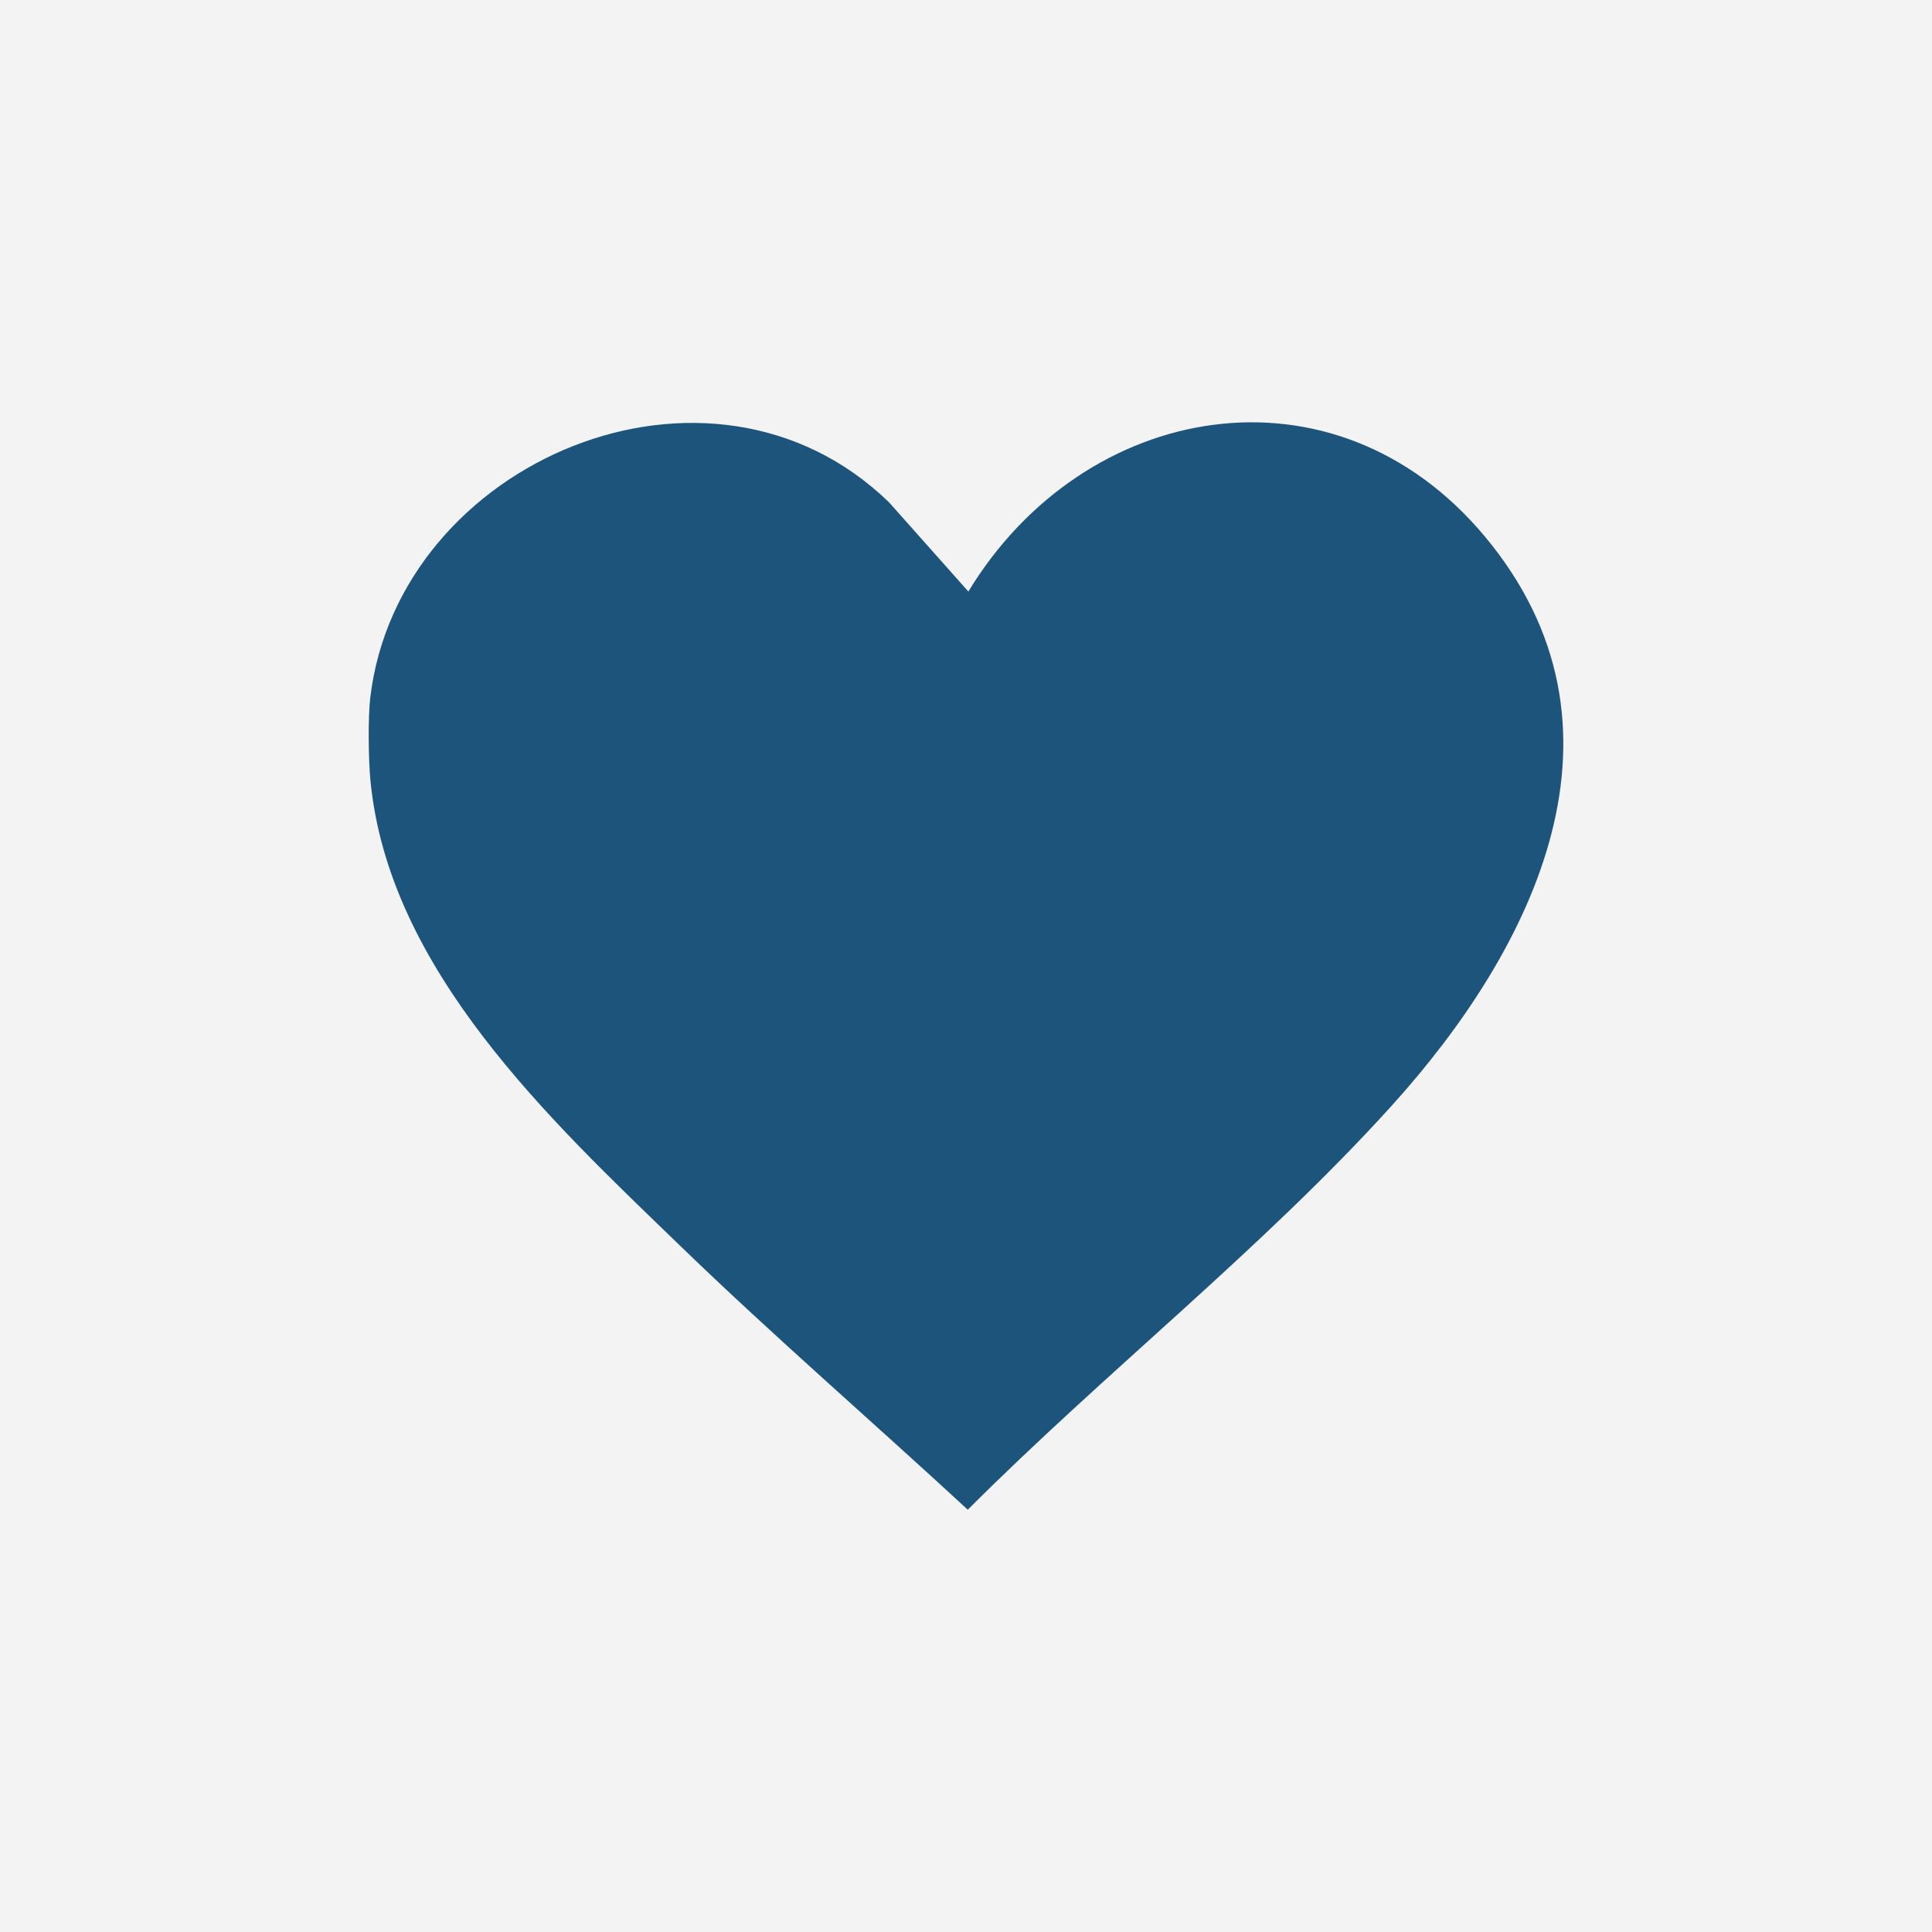 <svg viewBox="0 0 400 400" xmlns="http://www.w3.org/2000/svg" data-name="Layer 1" id="Layer_1">
  <defs>
    <style>
      .cls-1 {
        fill: #1d547b;
      }

      .cls-2 {
        fill: #f3f3f3;
      }
    </style>
  </defs>
  <rect height="400" width="400" class="cls-2"></rect>
  <g id="ZNWxJk.tif">
    <path d="M76.67,161.3c-.39-4.25-.5-12.77,0-16.93,5.85-48.96,70.4-76.37,107.43-40.33l16.39,18.43c23.94-39.48,75.72-48.76,106.91-11.42,32.99,39.5,10.3,85.22-19.35,117.97-26.78,29.58-59.45,55.26-87.68,83.55-19.75-18.25-40.24-35.96-59.57-54.66-26.79-25.92-60.49-57.16-64.13-96.6Z" class="cls-1"></path>
  </g>
</svg>